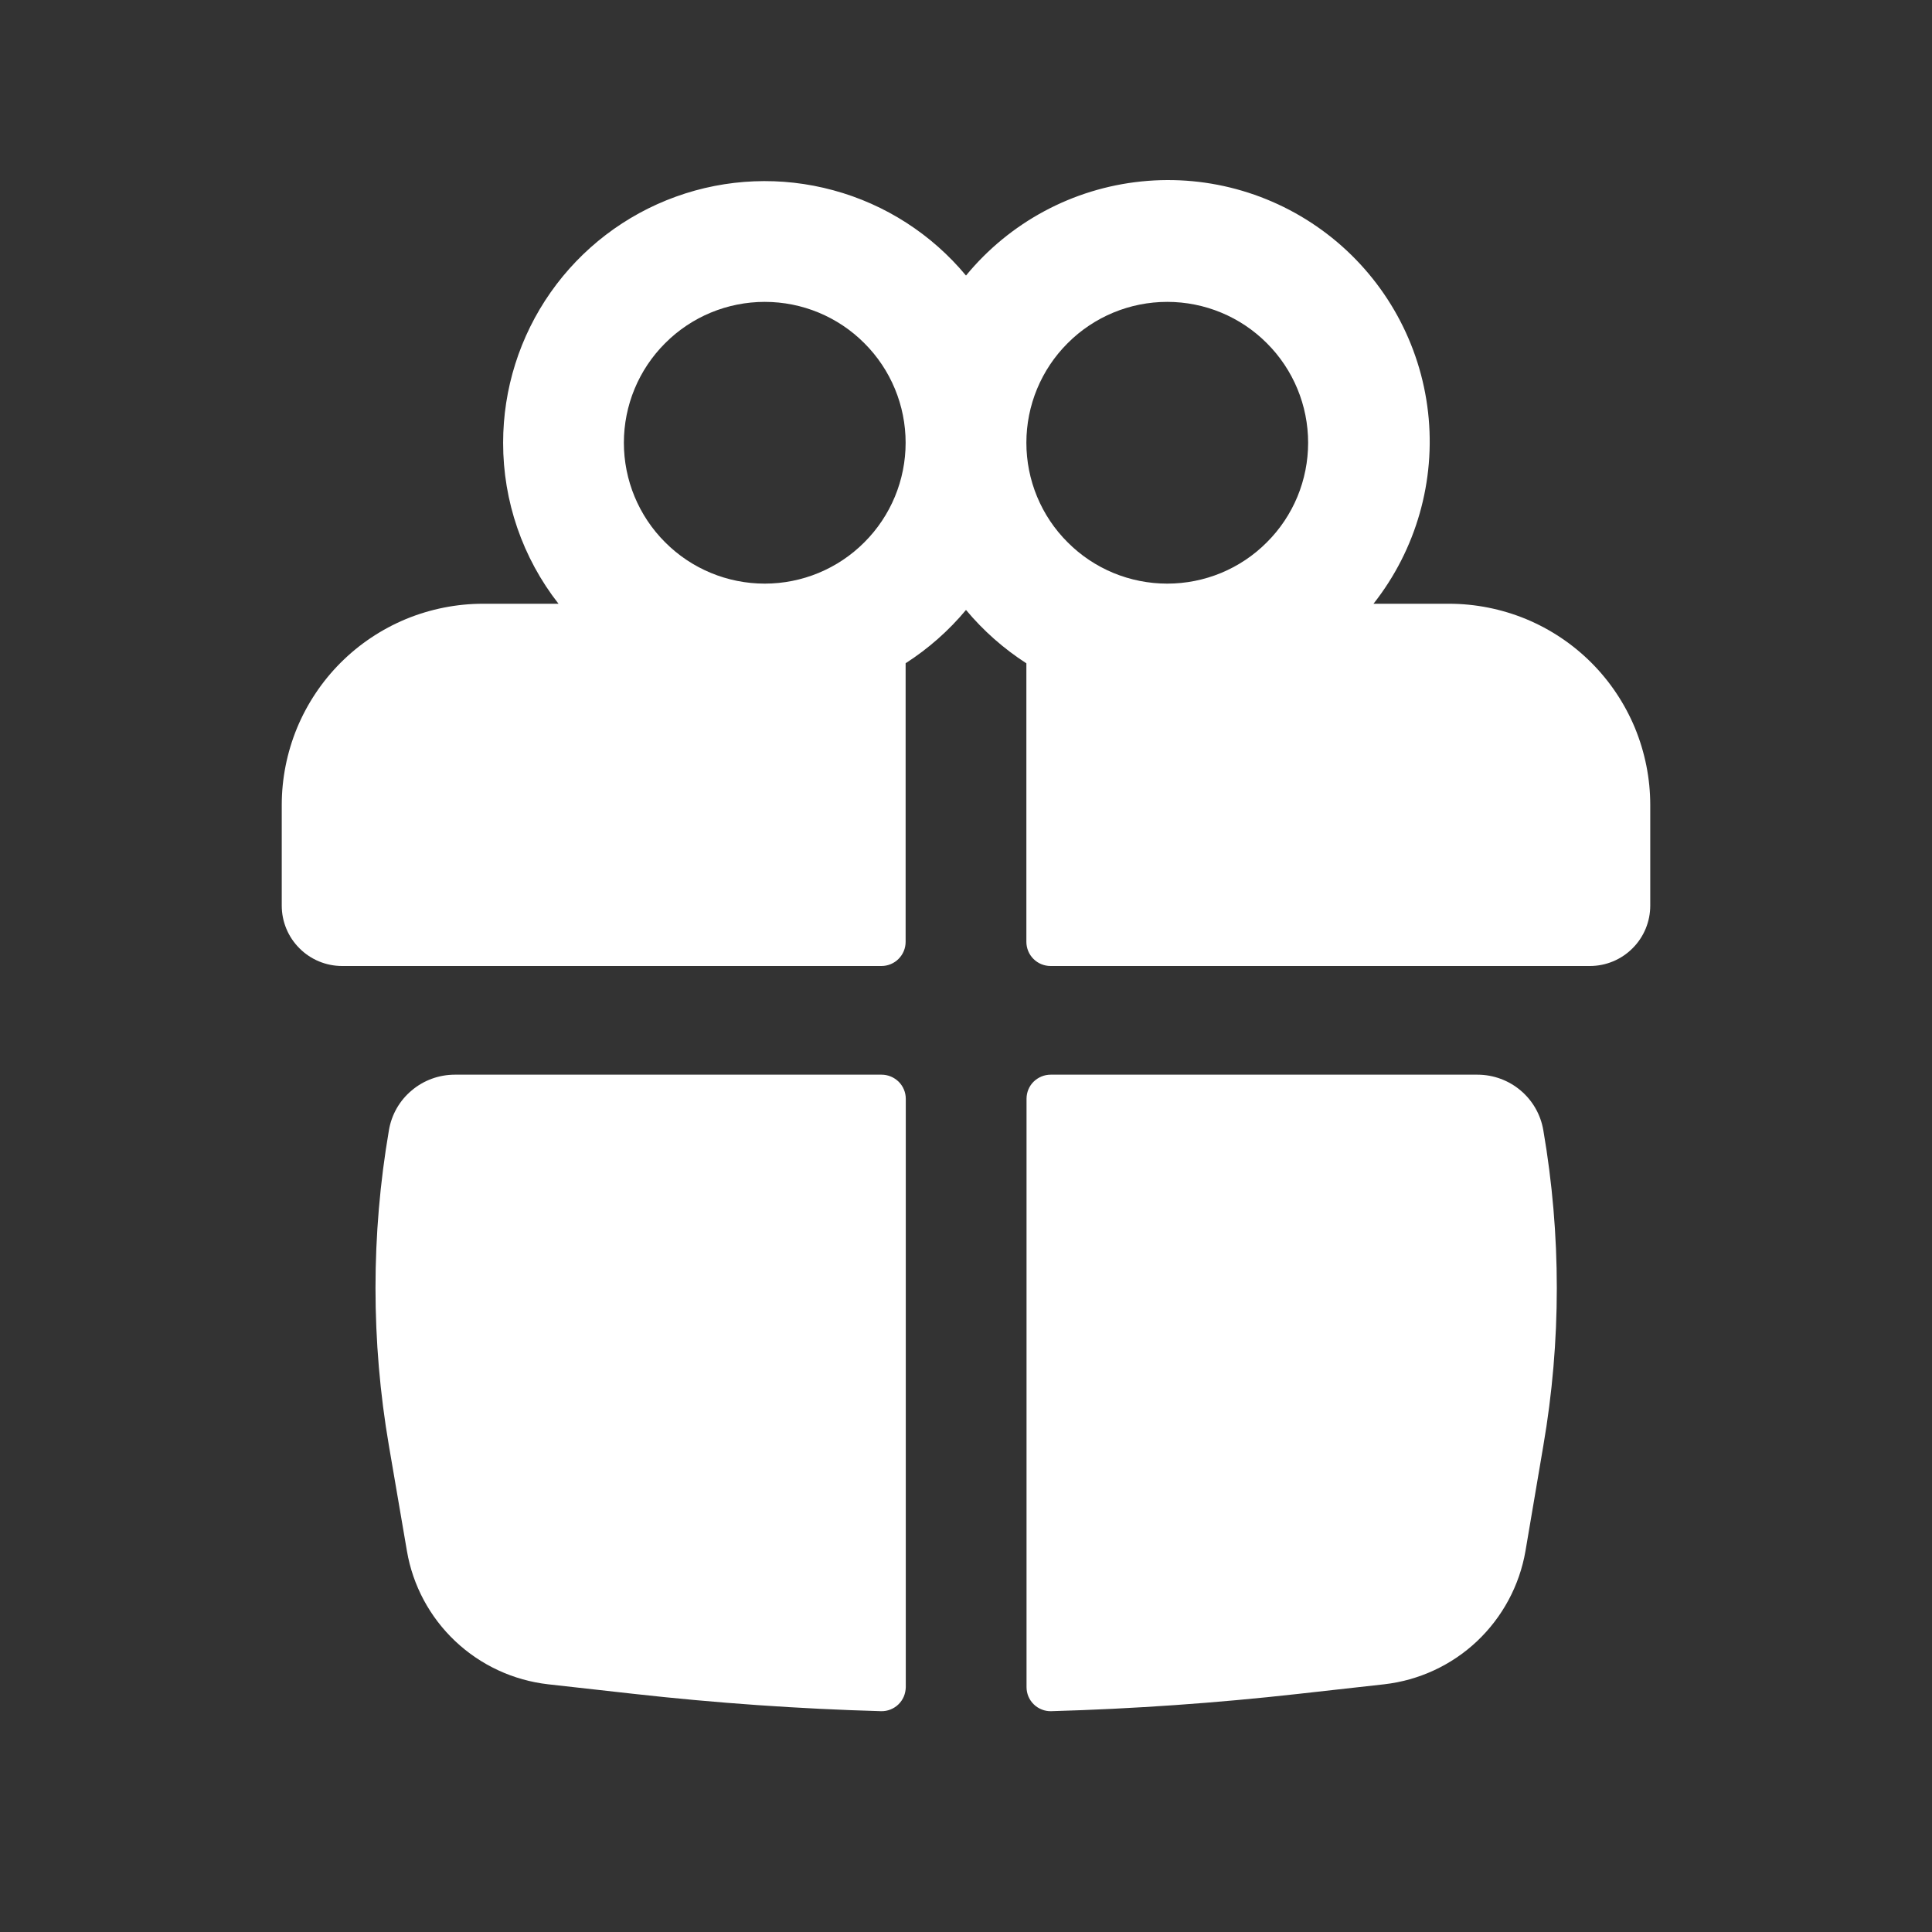 <?xml version="1.0" encoding="UTF-8"?> <svg xmlns="http://www.w3.org/2000/svg" width="24" height="24" viewBox="0 0 24 24" fill="none"><rect x="0" y="0" width="24" height="24" fill="#333333" stroke="none"/><path fill-rule="evenodd" clip-rule="evenodd" d="M6.25 5.5C6.25 4.832 6.456 4.179 6.84 3.632C7.224 3.085 7.767 2.67 8.396 2.443C9.024 2.216 9.708 2.188 10.353 2.364C10.998 2.539 11.573 2.909 12 3.423C12.544 2.761 13.327 2.341 14.178 2.254C15.03 2.166 15.882 2.419 16.549 2.956C17.216 3.493 17.644 4.271 17.74 5.122C17.836 5.973 17.592 6.828 17.062 7.5H18C18.328 7.5 18.653 7.565 18.957 7.69C19.26 7.816 19.536 8 19.768 8.232C20 8.464 20.184 8.74 20.31 9.043C20.435 9.347 20.5 9.672 20.5 10V11.25C20.5 11.449 20.421 11.64 20.28 11.78C20.14 11.921 19.949 12 19.75 12H13.05C13.011 12 12.972 11.992 12.935 11.977C12.899 11.962 12.866 11.94 12.838 11.912C12.81 11.884 12.788 11.851 12.773 11.815C12.758 11.778 12.75 11.739 12.75 11.7V8.24C12.468 8.058 12.215 7.835 12 7.577C11.785 7.835 11.532 8.058 11.25 8.239V11.7C11.25 11.78 11.218 11.856 11.162 11.912C11.106 11.968 11.03 12 10.95 12H4.25C4.051 12 3.86 11.921 3.72 11.78C3.579 11.64 3.5 11.449 3.5 11.25V10C3.5 9.672 3.565 9.347 3.69 9.043C3.816 8.74 4 8.464 4.232 8.232C4.464 8 4.74 7.816 5.043 7.69C5.347 7.565 5.672 7.5 6 7.5H6.938C6.491 6.929 6.249 6.225 6.25 5.5ZM11.25 5.5C11.25 5.036 11.066 4.591 10.737 4.263C10.409 3.934 9.964 3.75 9.5 3.75C9.036 3.75 8.591 3.934 8.263 4.263C7.934 4.591 7.75 5.036 7.75 5.5C7.75 5.964 7.934 6.409 8.263 6.737C8.591 7.066 9.036 7.25 9.5 7.25C9.964 7.25 10.409 7.066 10.737 6.737C11.066 6.409 11.25 5.964 11.25 5.5ZM12.75 5.5C12.75 5.73 12.795 5.957 12.883 6.17C12.971 6.382 13.1 6.575 13.263 6.737C13.425 6.9 13.618 7.029 13.83 7.117C14.043 7.205 14.27 7.25 14.5 7.25C14.73 7.25 14.957 7.205 15.17 7.117C15.382 7.029 15.575 6.9 15.737 6.737C15.9 6.575 16.029 6.382 16.117 6.17C16.205 5.957 16.25 5.73 16.25 5.5C16.25 5.036 16.066 4.591 15.737 4.263C15.409 3.934 14.964 3.75 14.5 3.75C14.036 3.75 13.591 3.934 13.263 4.263C12.934 4.591 12.75 5.036 12.75 5.5Z" fill="white"></path><path d="M11.252 13.65C11.252 13.57 11.22 13.494 11.164 13.438C11.107 13.382 11.031 13.35 10.951 13.35H5.651C5.454 13.35 5.264 13.419 5.114 13.546C4.963 13.672 4.863 13.848 4.831 14.042C4.609 15.338 4.609 16.662 4.831 17.958L5.055 19.267C5.128 19.696 5.339 20.089 5.656 20.388C5.972 20.686 6.377 20.874 6.81 20.923L7.875 21.042C8.897 21.156 9.92 21.228 10.945 21.257C10.985 21.258 11.025 21.251 11.062 21.236C11.099 21.221 11.133 21.2 11.161 21.172C11.19 21.144 11.212 21.111 11.228 21.074C11.243 21.037 11.251 20.998 11.252 20.958V13.65ZM13.057 21.257C13.018 21.258 12.978 21.251 12.941 21.236C12.904 21.221 12.87 21.2 12.842 21.172C12.813 21.144 12.791 21.111 12.775 21.074C12.76 21.037 12.752 20.998 12.752 20.958V13.65C12.752 13.57 12.783 13.494 12.839 13.438C12.896 13.382 12.972 13.35 13.052 13.35H18.352C18.759 13.35 19.105 13.642 19.172 14.042C19.395 15.338 19.395 16.662 19.172 17.958L18.95 19.267C18.876 19.696 18.664 20.089 18.348 20.388C18.031 20.687 17.626 20.874 17.194 20.923L16.128 21.042C15.108 21.156 14.084 21.228 13.057 21.257Z" fill="white"></path></svg> 